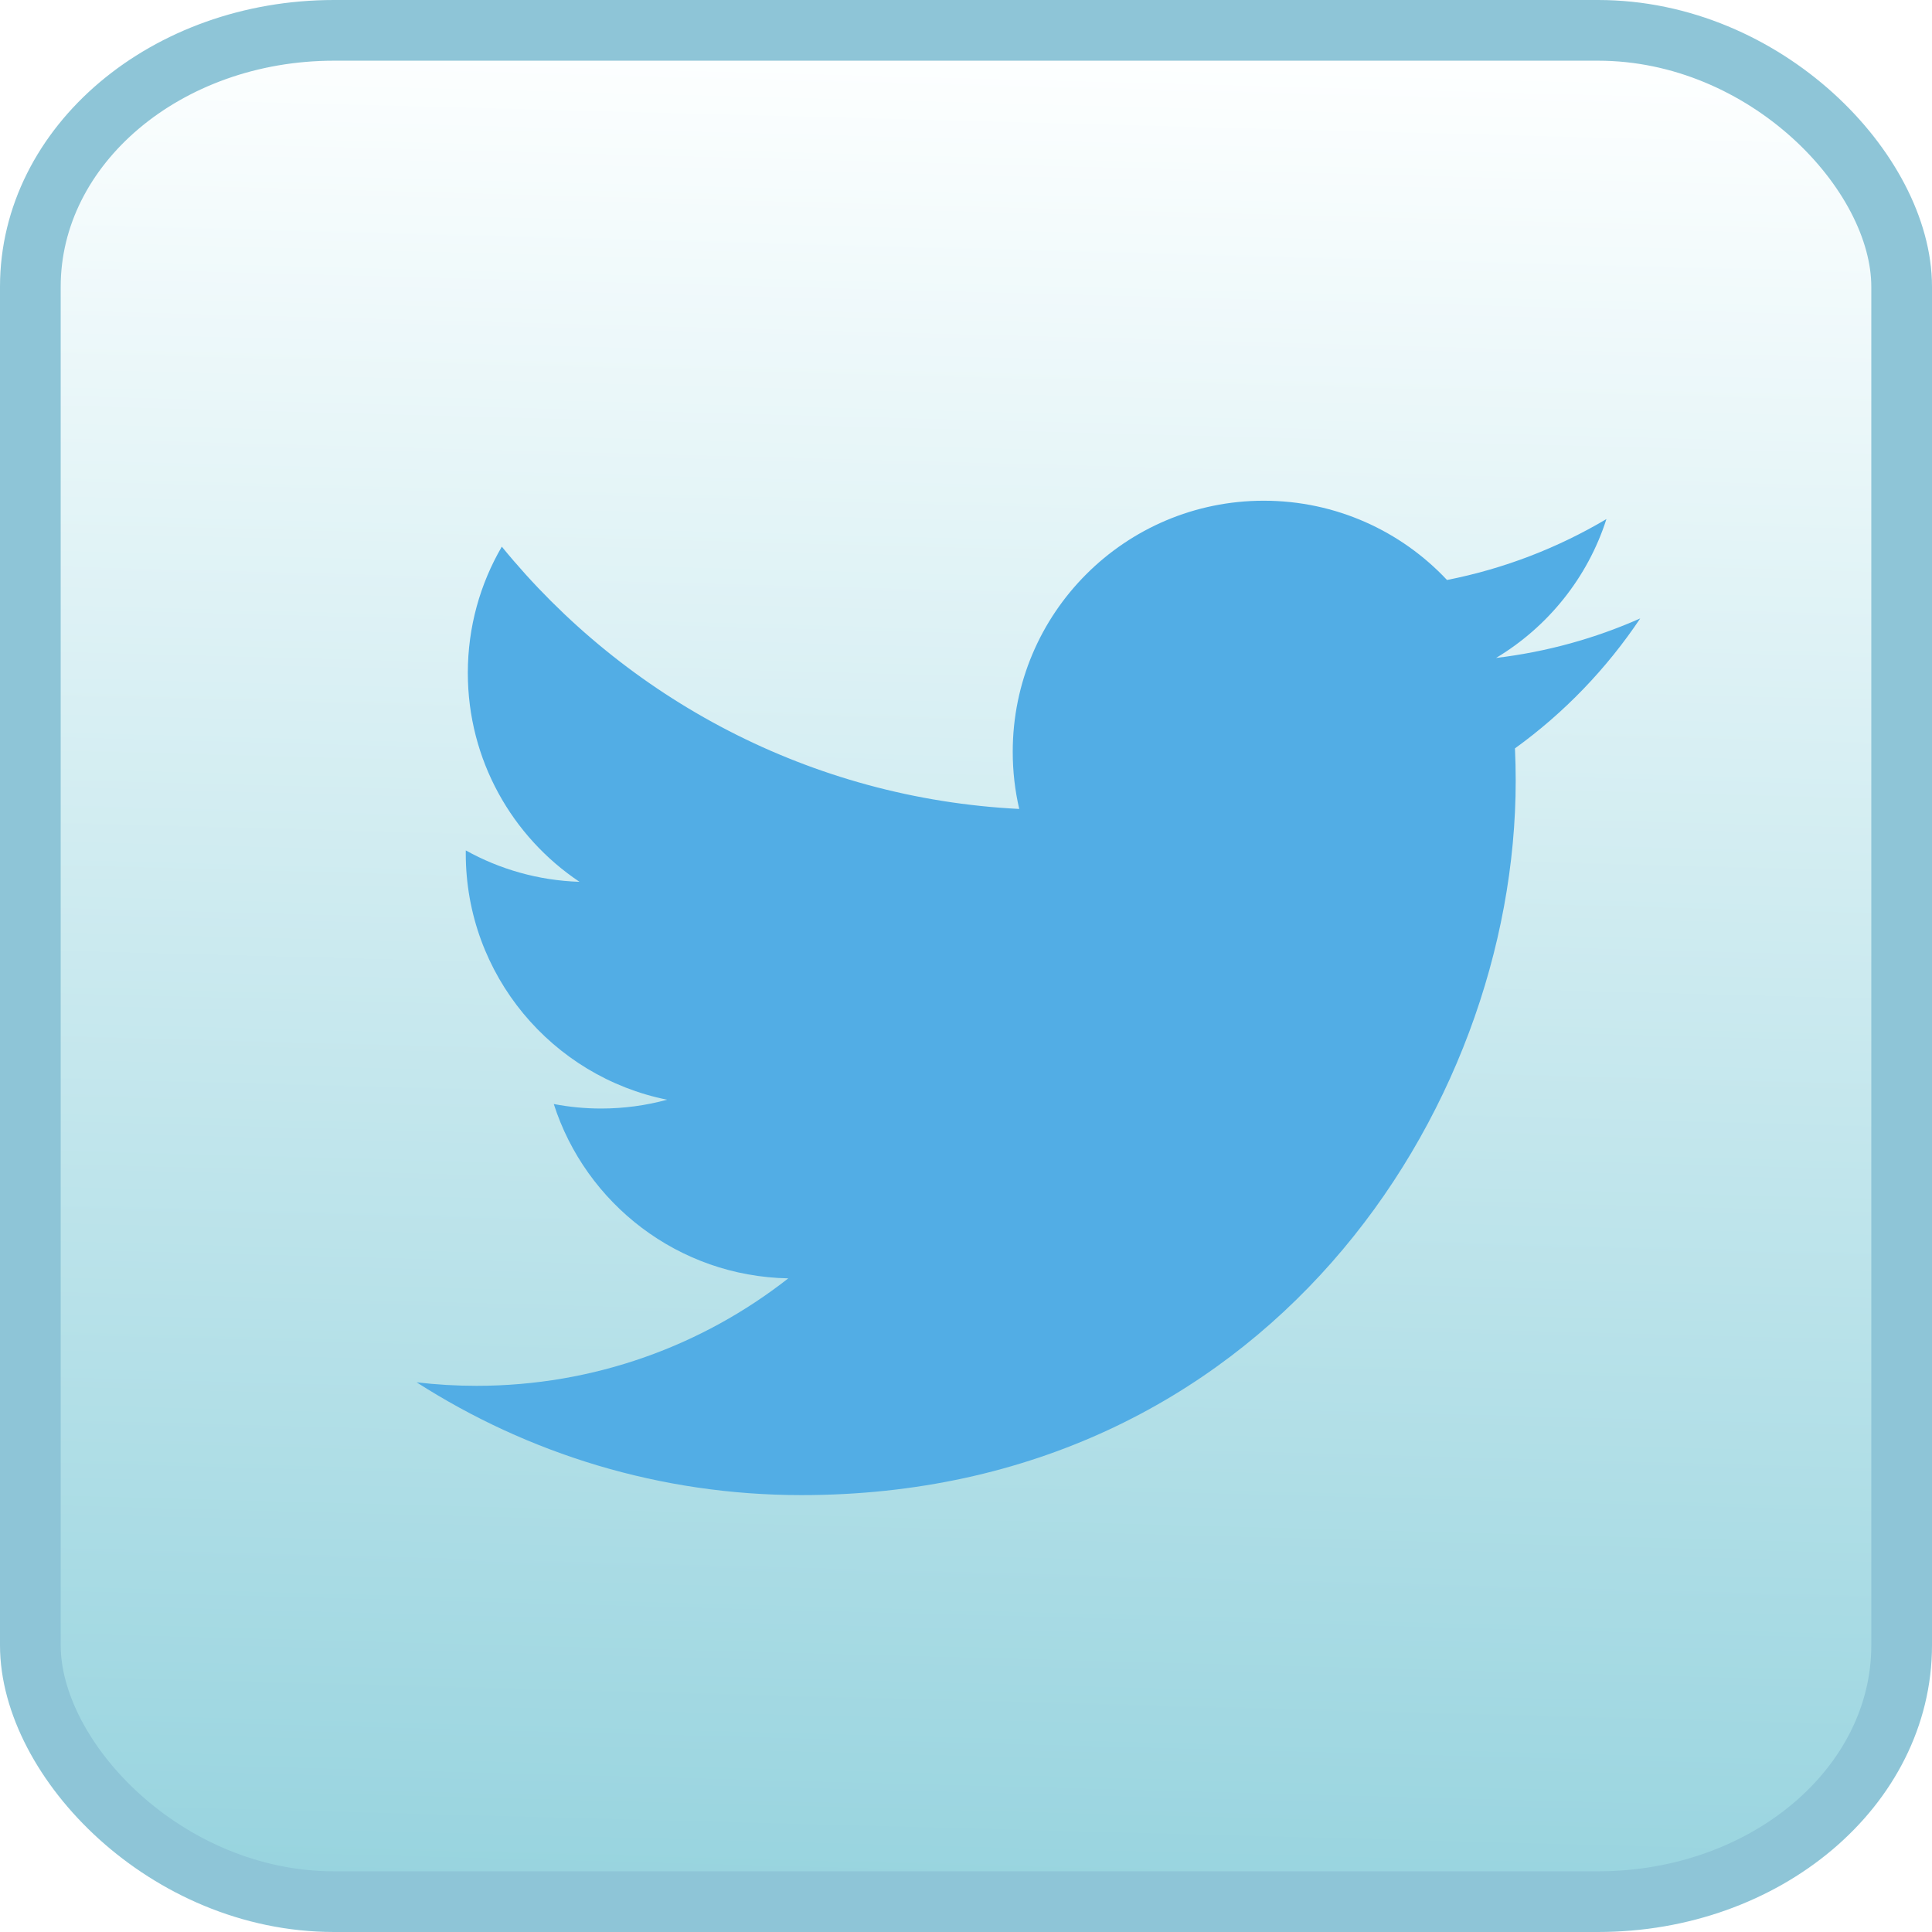 <?xml version="1.0" encoding="UTF-8" standalone="no"?>
<!-- Created with Inkscape (http://www.inkscape.org/) -->

<svg
   xmlns:dc="http://purl.org/dc/elements/1.1/"
   xmlns:cc="http://creativecommons.org/ns#"
   xmlns:rdf="http://www.w3.org/1999/02/22-rdf-syntax-ns#"
   xmlns:svg="http://www.w3.org/2000/svg"
   xmlns="http://www.w3.org/2000/svg"
   xmlns:xlink="http://www.w3.org/1999/xlink"
   xmlns:sodipodi="http://sodipodi.sourceforge.net/DTD/sodipodi-0.dtd"
   xmlns:inkscape="http://www.inkscape.org/namespaces/inkscape"
   id="svg5485"
   version="1.1"
   inkscape:version="0.48.3.1 r9886"
   width="24"
   height="24"
   sodipodi:docname="bt_twitter.svg"
   inkscape:export-filename="/home/users/f.vanniere/aptana workspace/planet-work.com/docroot/images/design/bt_twitter.png"
   inkscape:export-xdpi="90"
   inkscape:export-ydpi="90">
  <defs
     id="defs5489">
    <linearGradient
       id="linearGradient6478">
      <stop
         style="stop-color:#fdffff;stop-opacity:1;"
         offset="0"
         id="stop6480" />
      <stop
         style="stop-color:#98d4df;stop-opacity:1;"
         offset="1"
         id="stop6482" />
    </linearGradient>
    <linearGradient
       inkscape:collect="always"
       xlink:href="#linearGradient6478"
       id="linearGradient6484"
       x1="-17.258"
       y1="4.951"
       x2="-18.075"
       y2="35.947"
       gradientUnits="userSpaceOnUse"
       gradientTransform="matrix(0.732,0,0,0.735,23.548,-2.96)" />
    <filter
       id="filter6593"
       inkscape:label="Inner Shadow"
       inkscape:menu="Shadows and Glows"
       inkscape:menu-tooltip="Adds a colorizable drop shadow inside"
       color-interpolation-filters="sRGB">
      <feGaussianBlur
         id="feGaussianBlur6595"
         stdDeviation="4"
         result="result8" />
      <feOffset
         id="feOffset6597"
         dx="10.27"
         dy="-4.865"
         result="result11" />
      <feComposite
         id="feComposite6599"
         result="result6"
         operator="in"
         in2="result11"
         in="SourceGraphic" />
      <feFlood
         id="feFlood6601"
         result="result10"
         in="result6"
         flood-opacity="1"
         flood-color="rgb(38,80,197)" />
      <feBlend
         id="feBlend6603"
         mode="normal"
         result="result12"
         in="result6"
         in2="result10" />
      <feComposite
         id="feComposite6605"
         result="result2"
         operator="in"
         in2="SourceGraphic" />
    </filter>
  </defs>
  <sodipodi:namedview
     pagecolor="#ffffff"
     bordercolor="#666666"
     borderopacity="1"
     objecttolerance="10"
     gridtolerance="10"
     guidetolerance="10"
     inkscape:pageopacity="0"
     inkscape:pageshadow="2"
     inkscape:window-width="1855"
     inkscape:window-height="1056"
     id="namedview5487"
     showgrid="false"
     inkscape:zoom="12.6101"
     inkscape:cx="27.675521"
     inkscape:cy="17.982538"
     inkscape:window-x="1745"
     inkscape:window-y="24"
     inkscape:window-maximized="1"
     inkscape:current-layer="svg5485" />
  <rect
     style="fill:url(#linearGradient6484);fill-opacity:1;stroke:#8ec5d7;stroke-width:0.754;stroke-miterlimit:4;stroke-opacity:1;stroke-dasharray:none;stroke-dashoffset:0"
     id="rect5968"
     width="23.246"
     height="23.246"
     x="0.377"
     y="0.377"
     rx="3.772"
     ry="3.185" />
  <g
     transform="matrix(0.076,0,0,-0.076,4.395,18.203)"
     inkscape:label="ink_ext_XXXXXX"
     id="g5959"
     style="filter:url(#filter6593)">
    <g
       transform="scale(0.1,0.1)"
       id="g5961">
      <path
         id="path5963"
         style="fill:#52ade5;fill-opacity:1;fill-rule:nonzero;stroke:none"
         d="m 2000,1432.96 c -73.58,-32.64 -152.67,-54.69 -235.66,-64.61 84.7,50.78 149.77,131.19 180.41,227.01 -79.29,-47.03 -167.1,-81.17 -260.57,-99.57 -74.84,79.75 -181.48,129.57 -299.5,129.57 -226.6,0 -410.328,-183.71 -410.328,-410.31 0,-32.16 3.628,-63.48 10.625,-93.51 -341.016,17.11 -643.368,180.47 -845.739,428.72 -35.324,-60.6 -55.558,-131.09 -55.558,-206.29 0,-142.36 72.437,-267.95 182.543,-341.53 -67.262,2.13 -130.535,20.59 -185.852,51.32 -0.039,-1.71 -0.039,-3.42 -0.039,-5.16 0,-198.803 141.441,-364.635 329.145,-402.342 -34.426,-9.375 -70.676,-14.395 -108.098,-14.395 -26.441,0 -52.145,2.578 -77.203,7.364 C 276.391,476.219 427.926,357.578 607.48,354.281 467.051,244.219 290.129,178.621 97.883,178.621 64.762,178.621 32.098,180.57 0,184.359 181.586,67.941 397.27,0 628.988,0 1383.72,0 1796.45,625.238 1796.45,1167.47 c 0,17.79 -0.41,35.48 -1.2,53.08 80.18,57.86 149.74,130.12 204.75,212.41"
         inkscape:connector-curvature="0" />
    </g>
  </g>
</svg>
